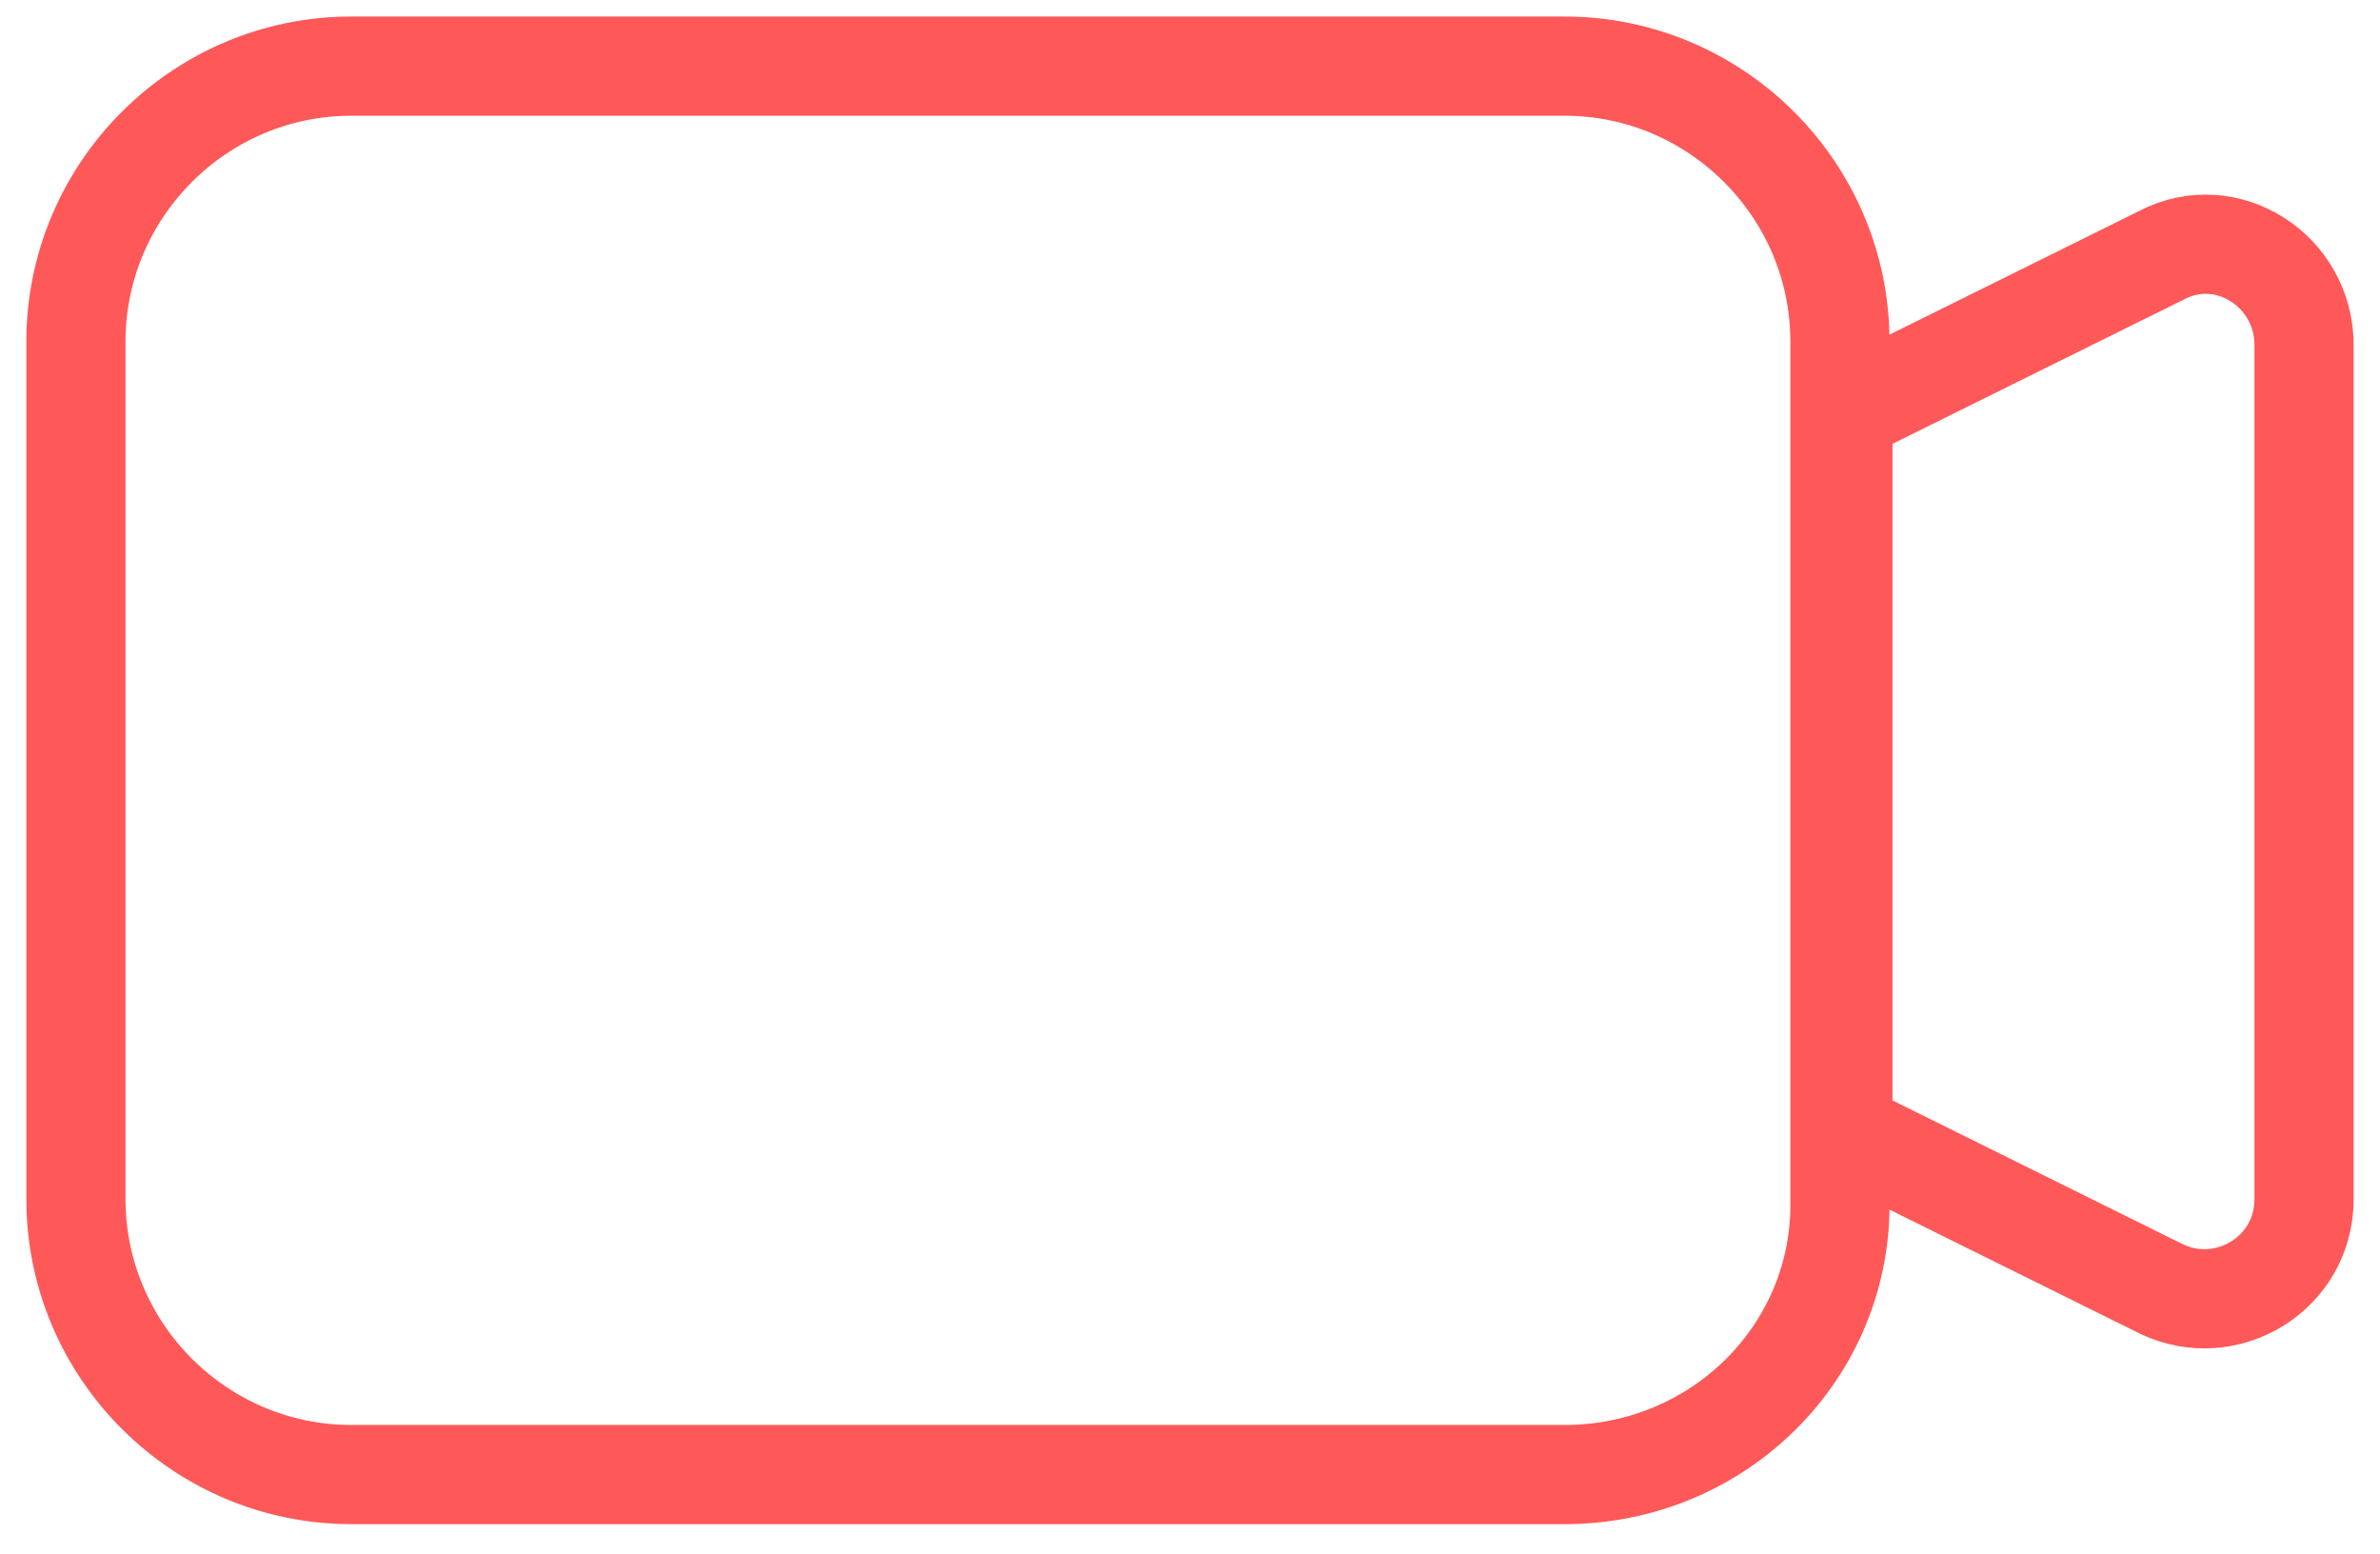 <svg width="72" height="47" viewBox="0 0 72 47" fill="none" xmlns="http://www.w3.org/2000/svg">
<path d="M65.395 7.718L55.752 12.493V34.214L65.395 38.989C67.361 39.925 69.702 38.52 69.702 36.273V10.433C69.702 8.186 67.361 6.688 65.395 7.718Z" stroke="#FF5858" stroke-width="3" stroke-miterlimit="10" stroke-linecap="round" stroke-linejoin="round"/>
<path d="M47.33 44.599H10.629C6.042 44.599 2.297 40.854 2.297 36.266V10.332C2.297 5.745 6.042 2 10.629 2H47.33C51.917 2 55.662 5.745 55.662 10.332V36.266C55.756 40.854 52.011 44.599 47.33 44.599Z" stroke="#FF5858" stroke-width="3" stroke-miterlimit="10" stroke-linecap="round" stroke-linejoin="round"/>
</svg>
